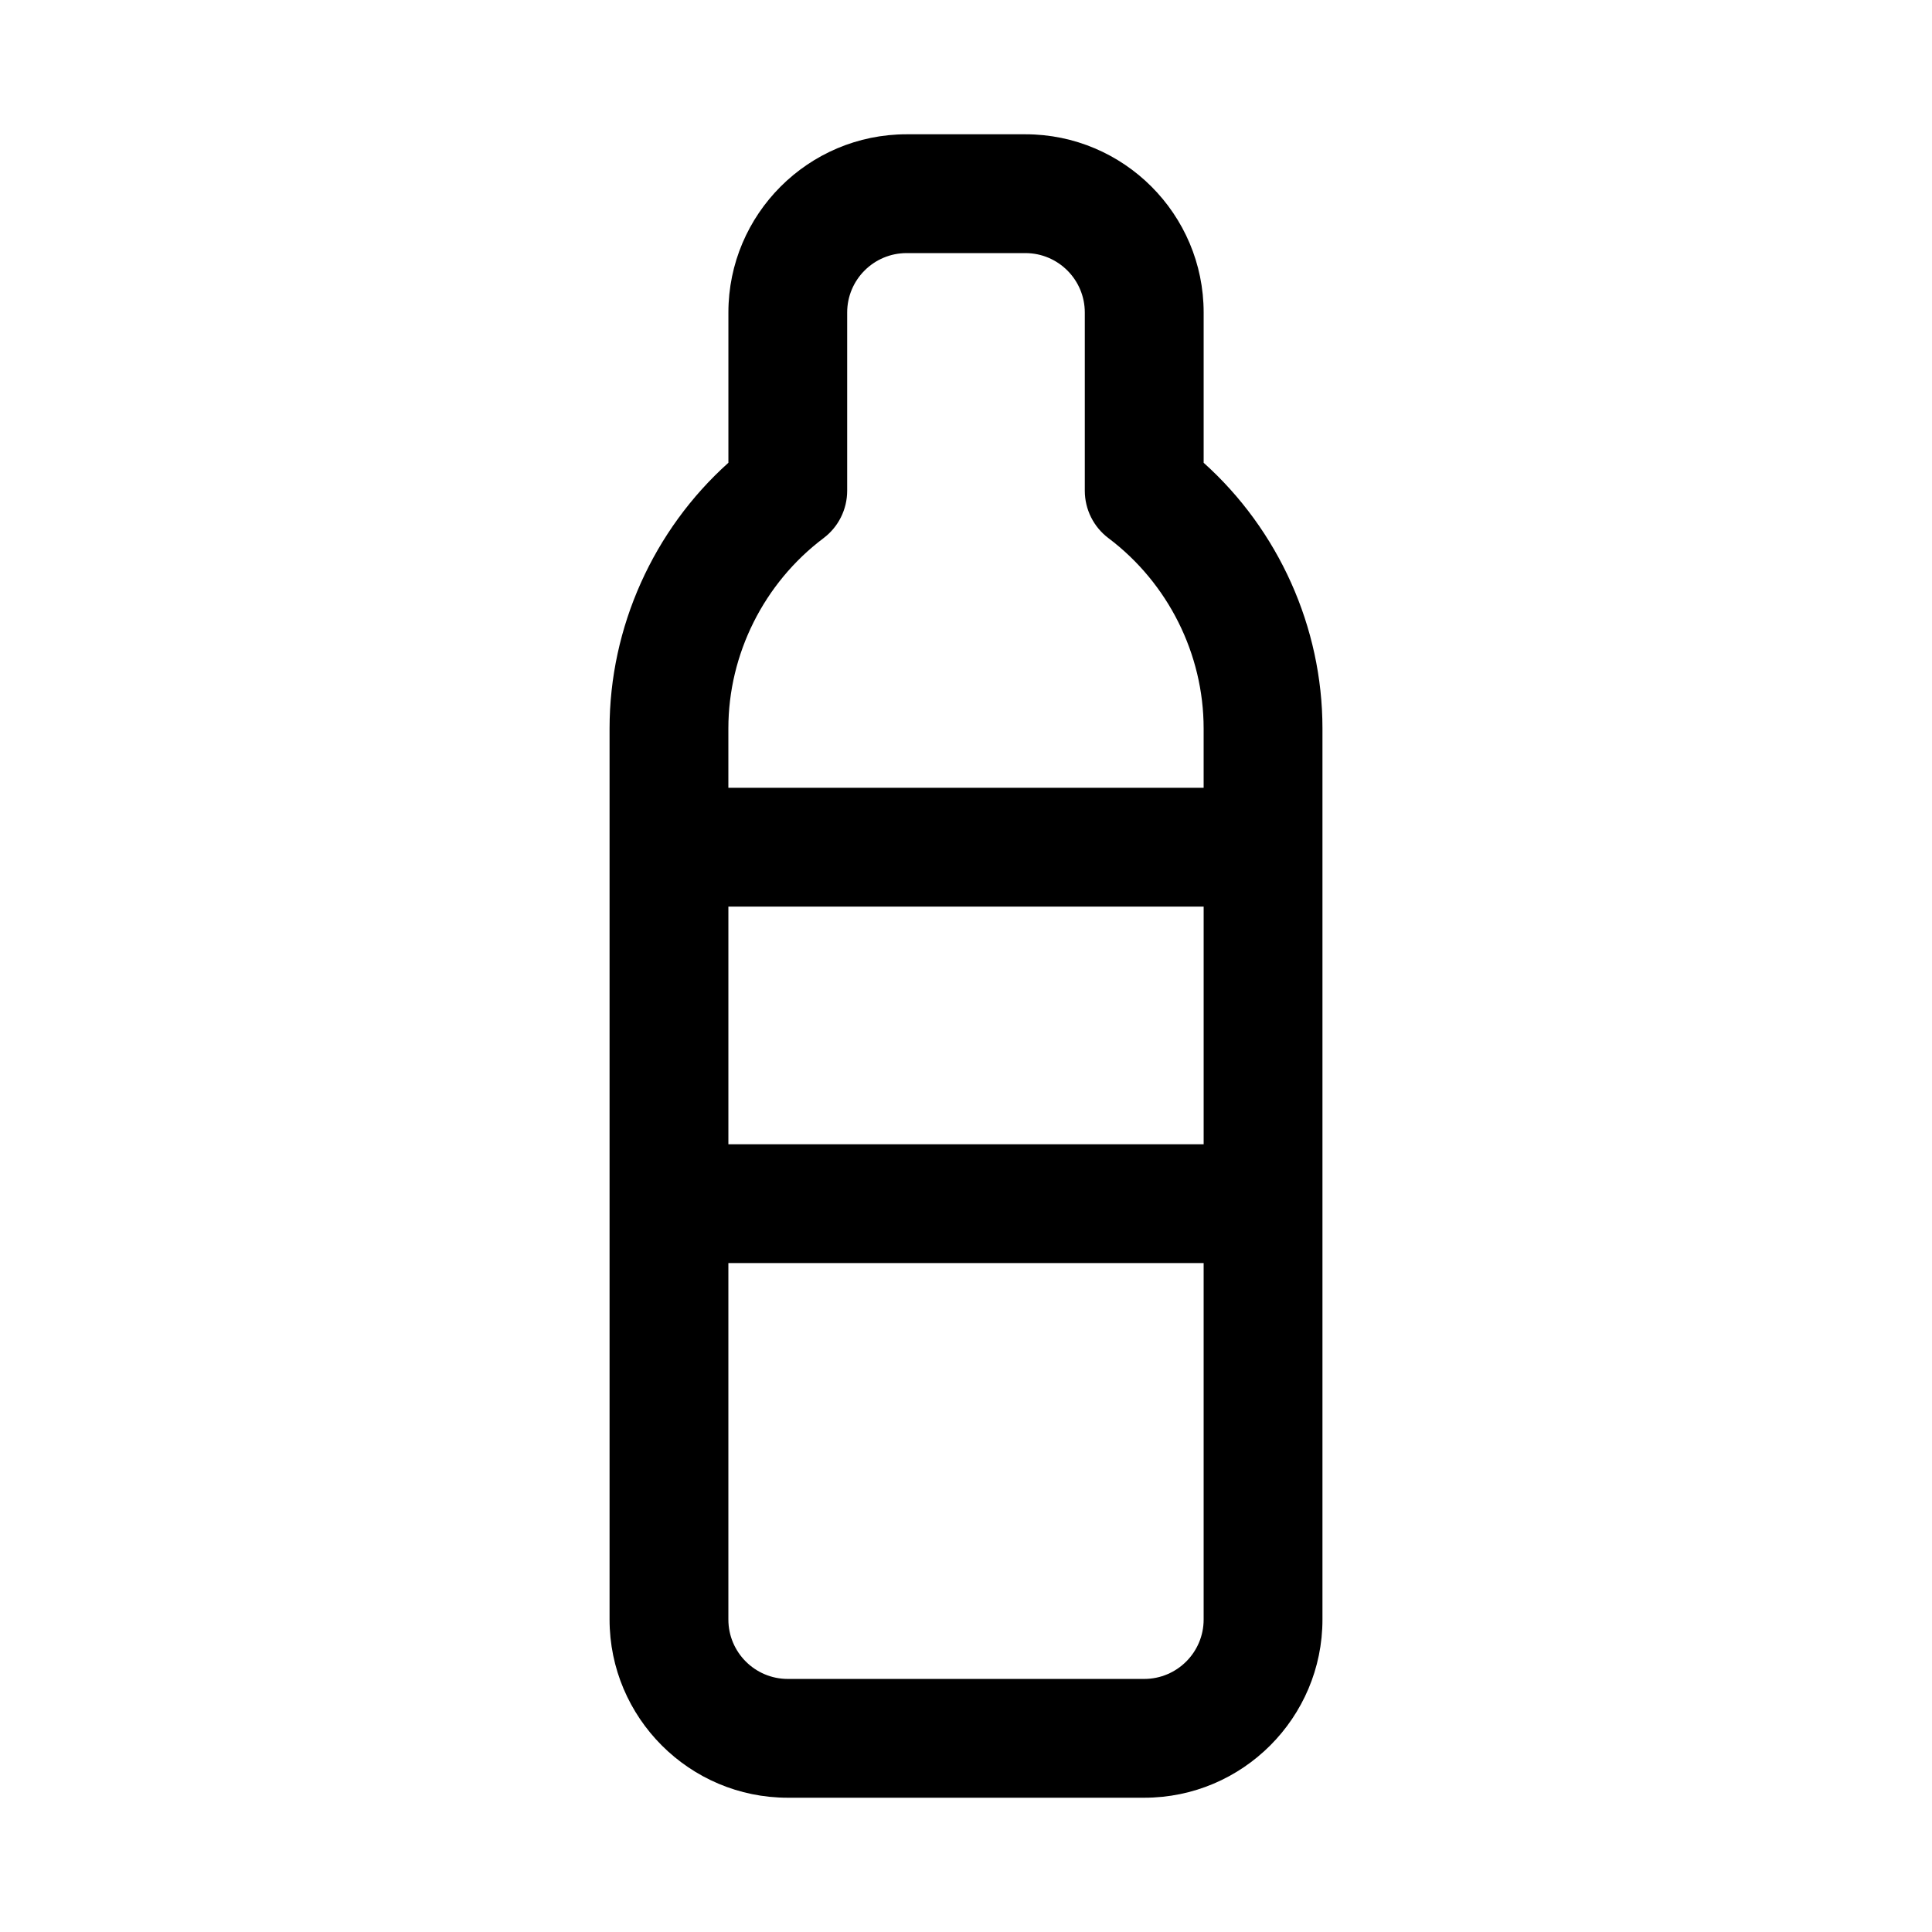 <?xml version="1.0" encoding="UTF-8"?>
<!-- Uploaded to: SVG Repo, www.svgrepo.com, Generator: SVG Repo Mixer Tools -->
<svg fill="#000000" width="800px" height="800px" version="1.1" viewBox="144 144 512 512" xmlns="http://www.w3.org/2000/svg">
 <path d="m462.98 266.64v-39.824c0-26.047-21.188-47.23-47.23-47.23h-31.488c-26.047 0-47.23 21.188-47.23 47.23v39.82c-19.855 17.82-31.492 43.574-31.492 70.391v236.16c0 26.047 21.188 47.23 47.23 47.23h94.465c26.047 0 47.23-21.188 47.23-47.23v-236.16c0-26.816-11.637-52.57-31.484-70.387zm-100.75 19.984c3.953-2.965 6.281-7.625 6.281-12.574v-47.234c0-8.688 7.062-15.742 15.742-15.742h31.488c8.68 0 15.742 7.055 15.742 15.742v47.23c0 4.953 2.328 9.609 6.281 12.578 15.785 11.887 25.211 30.723 25.211 50.402v15.742h-125.95v-15.742c0-19.68 9.422-38.516 25.207-50.402zm100.75 160.61h-125.95v-62.977h125.95zm-15.746 141.7h-94.465c-8.68 0-15.742-7.055-15.742-15.742v-94.465h125.95v94.465c0 8.688-7.066 15.742-15.746 15.742z"/>
</svg>